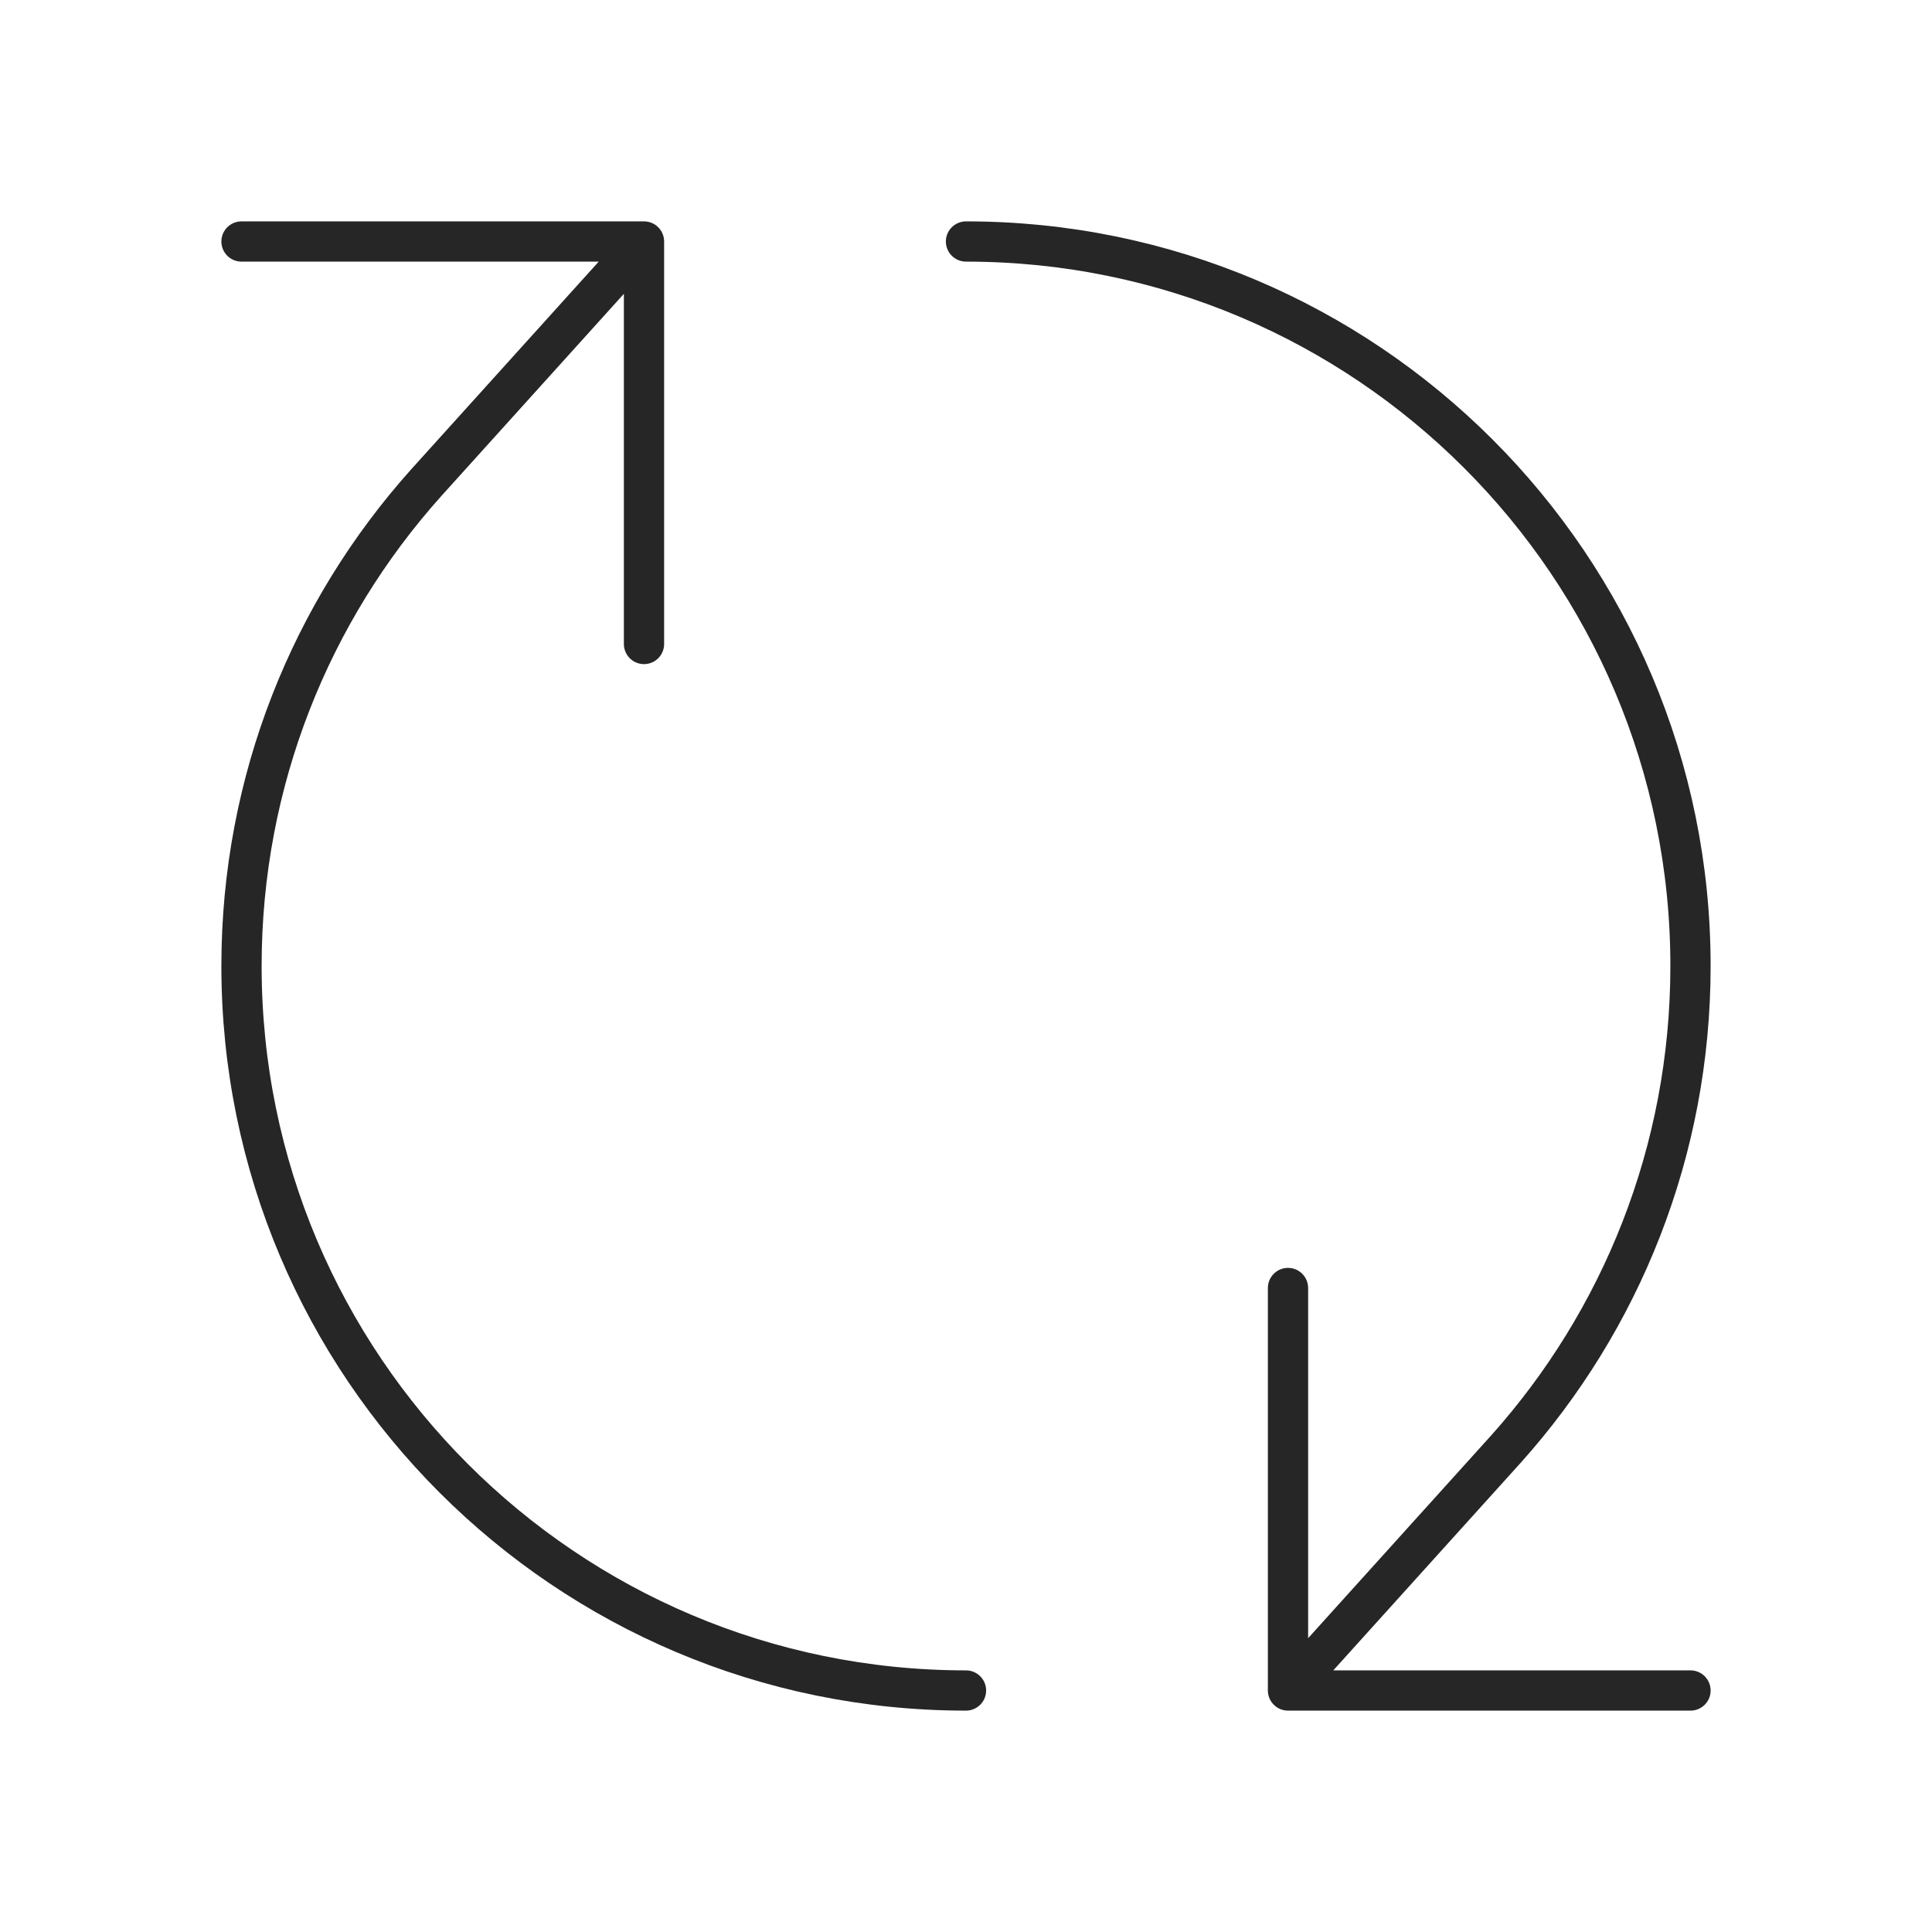 <svg width="48" height="48" viewBox="0 0 48 48" fill="none" xmlns="http://www.w3.org/2000/svg">
<path d="M24 42C14.059 42 6 33.941 6 24C6 19.39 7.733 15.184 10.583 12L16 6M24 6C33.941 6 42 14.059 42 24C42 28.61 40.267 32.816 37.417 36L32 42M6 6H16M16 6V16M42 42H32M32 42V32" stroke="#262626" stroke-linecap="round" stroke-linejoin="round"/>
</svg>
